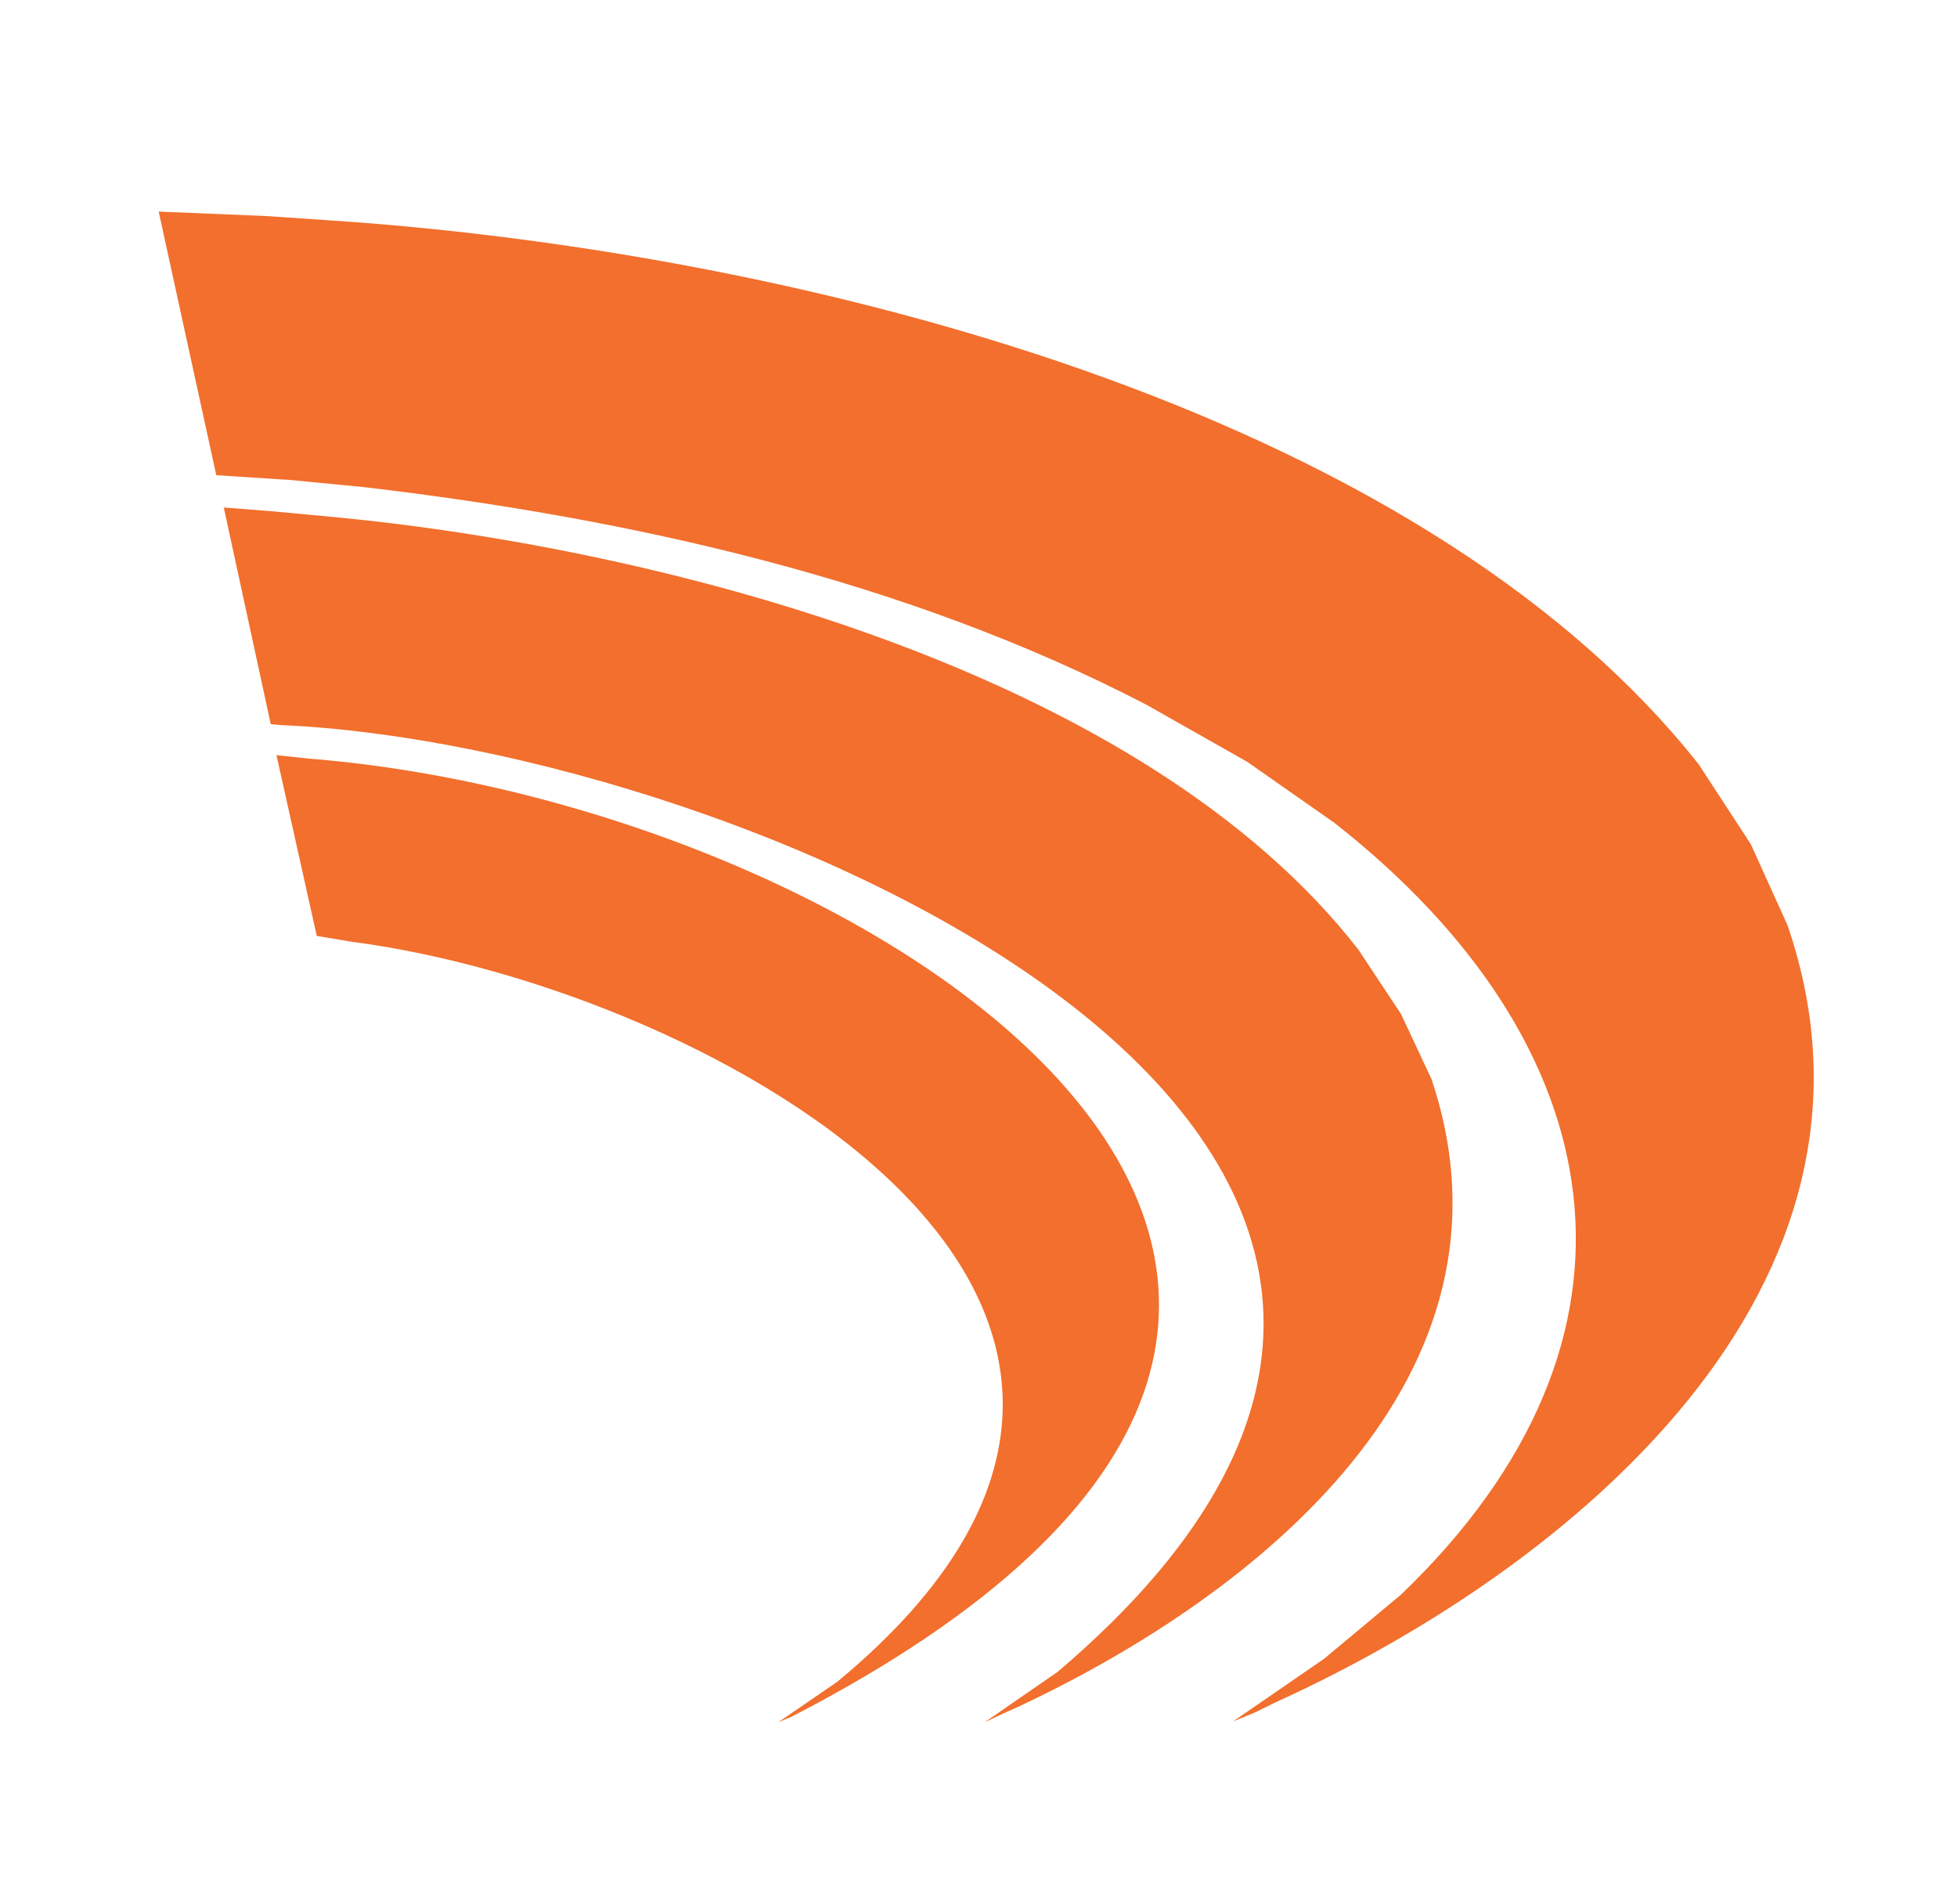 <svg xmlns="http://www.w3.org/2000/svg" width="37" height="36" viewBox="0 0 37 36" fill="none"><path d="M4.089 8.983L5.504 9.075L6.885 9.209C11.943 9.804 17.125 10.96 21.672 13.321L23.581 14.402L25.231 15.557C30.523 19.711 31.561 25.281 26.487 30.146L25.03 31.361L23.313 32.542L23.724 32.374L24.134 32.173C29.694 29.644 36.141 24.334 33.796 17.492L33.102 15.959L32.113 14.444C26.713 7.635 14.999 4.812 6.626 4.193L5.035 4.084L3 4" fill="#F26F2D"></path><path d="M5.119 13.69L5.303 13.707C14.027 14.075 31.728 21.629 19.998 31.604L18.616 32.558L18.934 32.408L19.269 32.257C23.782 30.138 28.948 26.009 27.064 20.398L26.487 19.167L25.683 17.953C21.647 12.76 12.73 10.398 6.366 9.779L5.093 9.661L4.231 9.594" fill="#F26F2D"></path><path d="M5.989 17.693L6.642 17.802C13.458 18.689 24.36 24.719 15.836 31.788L14.714 32.558L14.974 32.449C30.481 24.443 16.665 15.214 5.864 14.343L5.227 14.276" fill="#F26F2D"></path></svg>